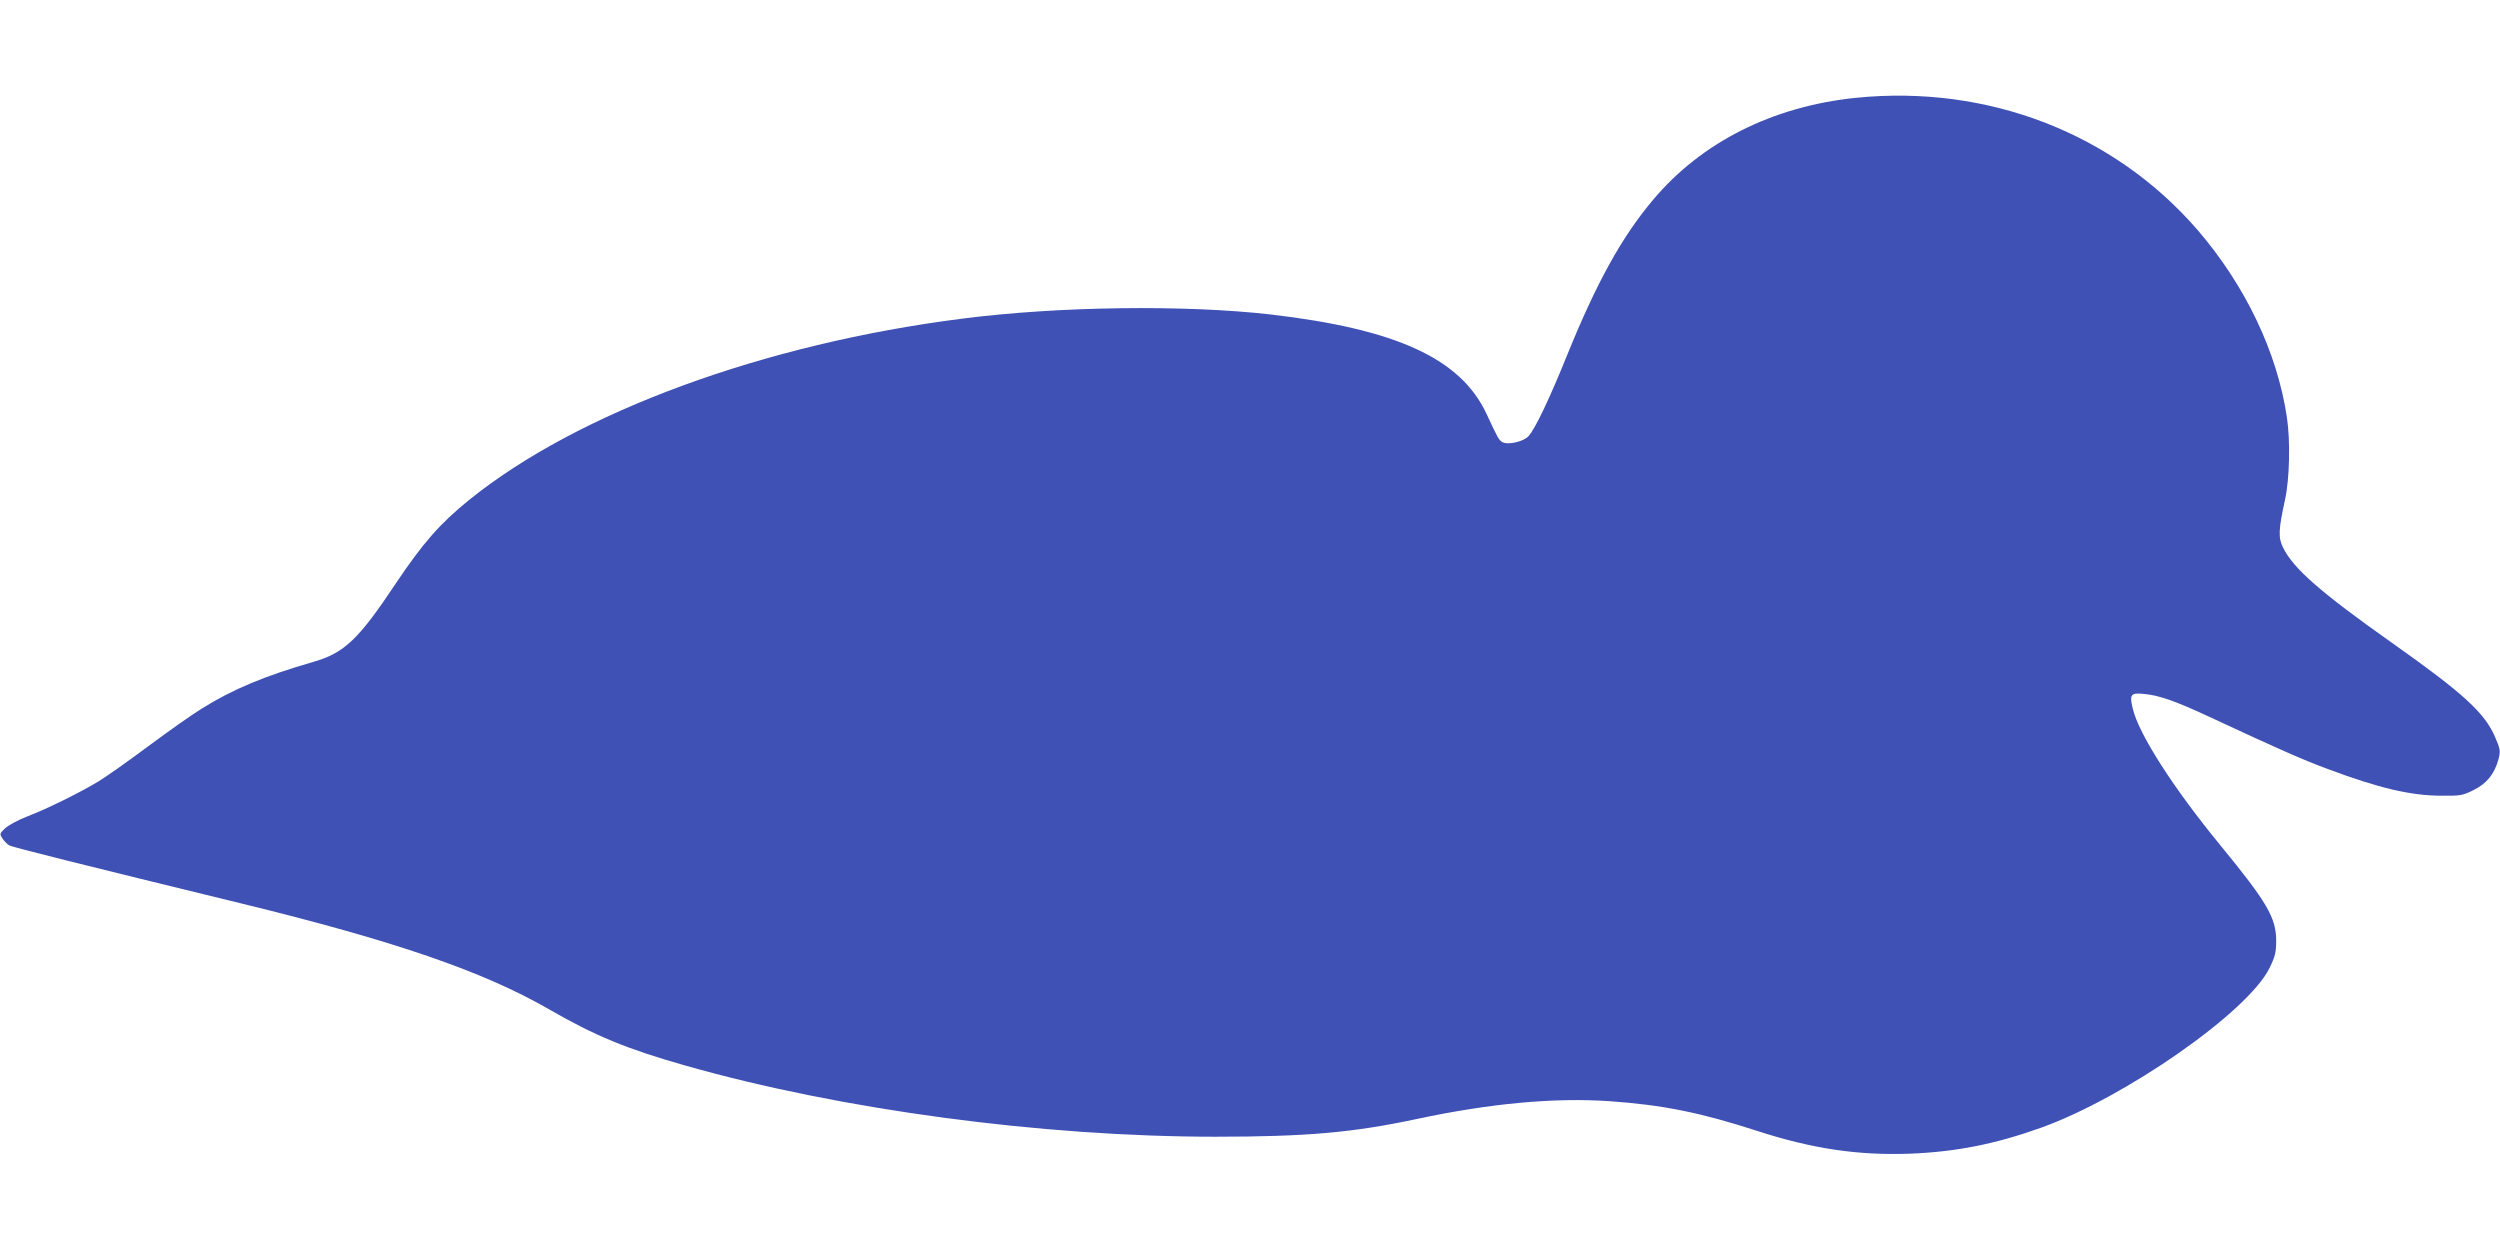 <?xml version="1.0" standalone="no"?>
<!DOCTYPE svg PUBLIC "-//W3C//DTD SVG 20010904//EN"
 "http://www.w3.org/TR/2001/REC-SVG-20010904/DTD/svg10.dtd">
<svg version="1.0" xmlns="http://www.w3.org/2000/svg"
 width="1280pt" height="640pt" viewBox="0 0 1280 640"
 preserveAspectRatio="xMidYMid meet">
<g transform="translate(0,640) scale(0.1,-0.1)"
fill="#3f51b5" stroke="none">
<path d="M9500 5899 c-424 -44 -789 -227 -1037 -523 -160 -190 -287 -420 -438
-791 -91 -226 -166 -383 -199 -418 -26 -29 -108 -47 -135 -30 -17 11 -21 17
-80 144 -132 283 -461 434 -1106 509 -438 50 -1082 42 -1575 -21 -1018 -129
-1968 -478 -2526 -927 -151 -122 -238 -221 -378 -430 -191 -287 -263 -355
-422 -401 -250 -72 -413 -140 -574 -241 -47 -29 -168 -114 -270 -190 -102 -76
-215 -156 -253 -179 -93 -57 -265 -142 -367 -181 -47 -18 -98 -46 -114 -61
-28 -27 -29 -28 -13 -53 10 -14 25 -30 36 -35 17 -9 351 -93 1196 -299 777
-190 1230 -346 1565 -539 237 -137 401 -204 700 -289 796 -226 1824 -364 2714
-364 463 0 704 21 1031 91 376 80 702 110 984 91 274 -19 467 -58 760 -153
281 -91 514 -125 776 -116 238 9 440 49 675 133 432 155 1061 594 1170 818 29
59 34 80 34 140 0 117 -47 197 -284 486 -240 292 -419 570 -450 701 -18 74
-11 83 58 76 77 -7 161 -37 327 -114 358 -167 490 -225 615 -271 259 -97 424
-136 580 -136 97 -1 109 1 165 29 68 34 107 83 127 157 11 43 10 51 -17 114
-53 124 -162 224 -530 484 -365 258 -504 380 -556 487 -25 51 -23 91 10 243
24 108 28 303 10 423 -50 335 -213 675 -457 959 -429 496 -1075 746 -1752 677z"/>
</g>
</svg>
